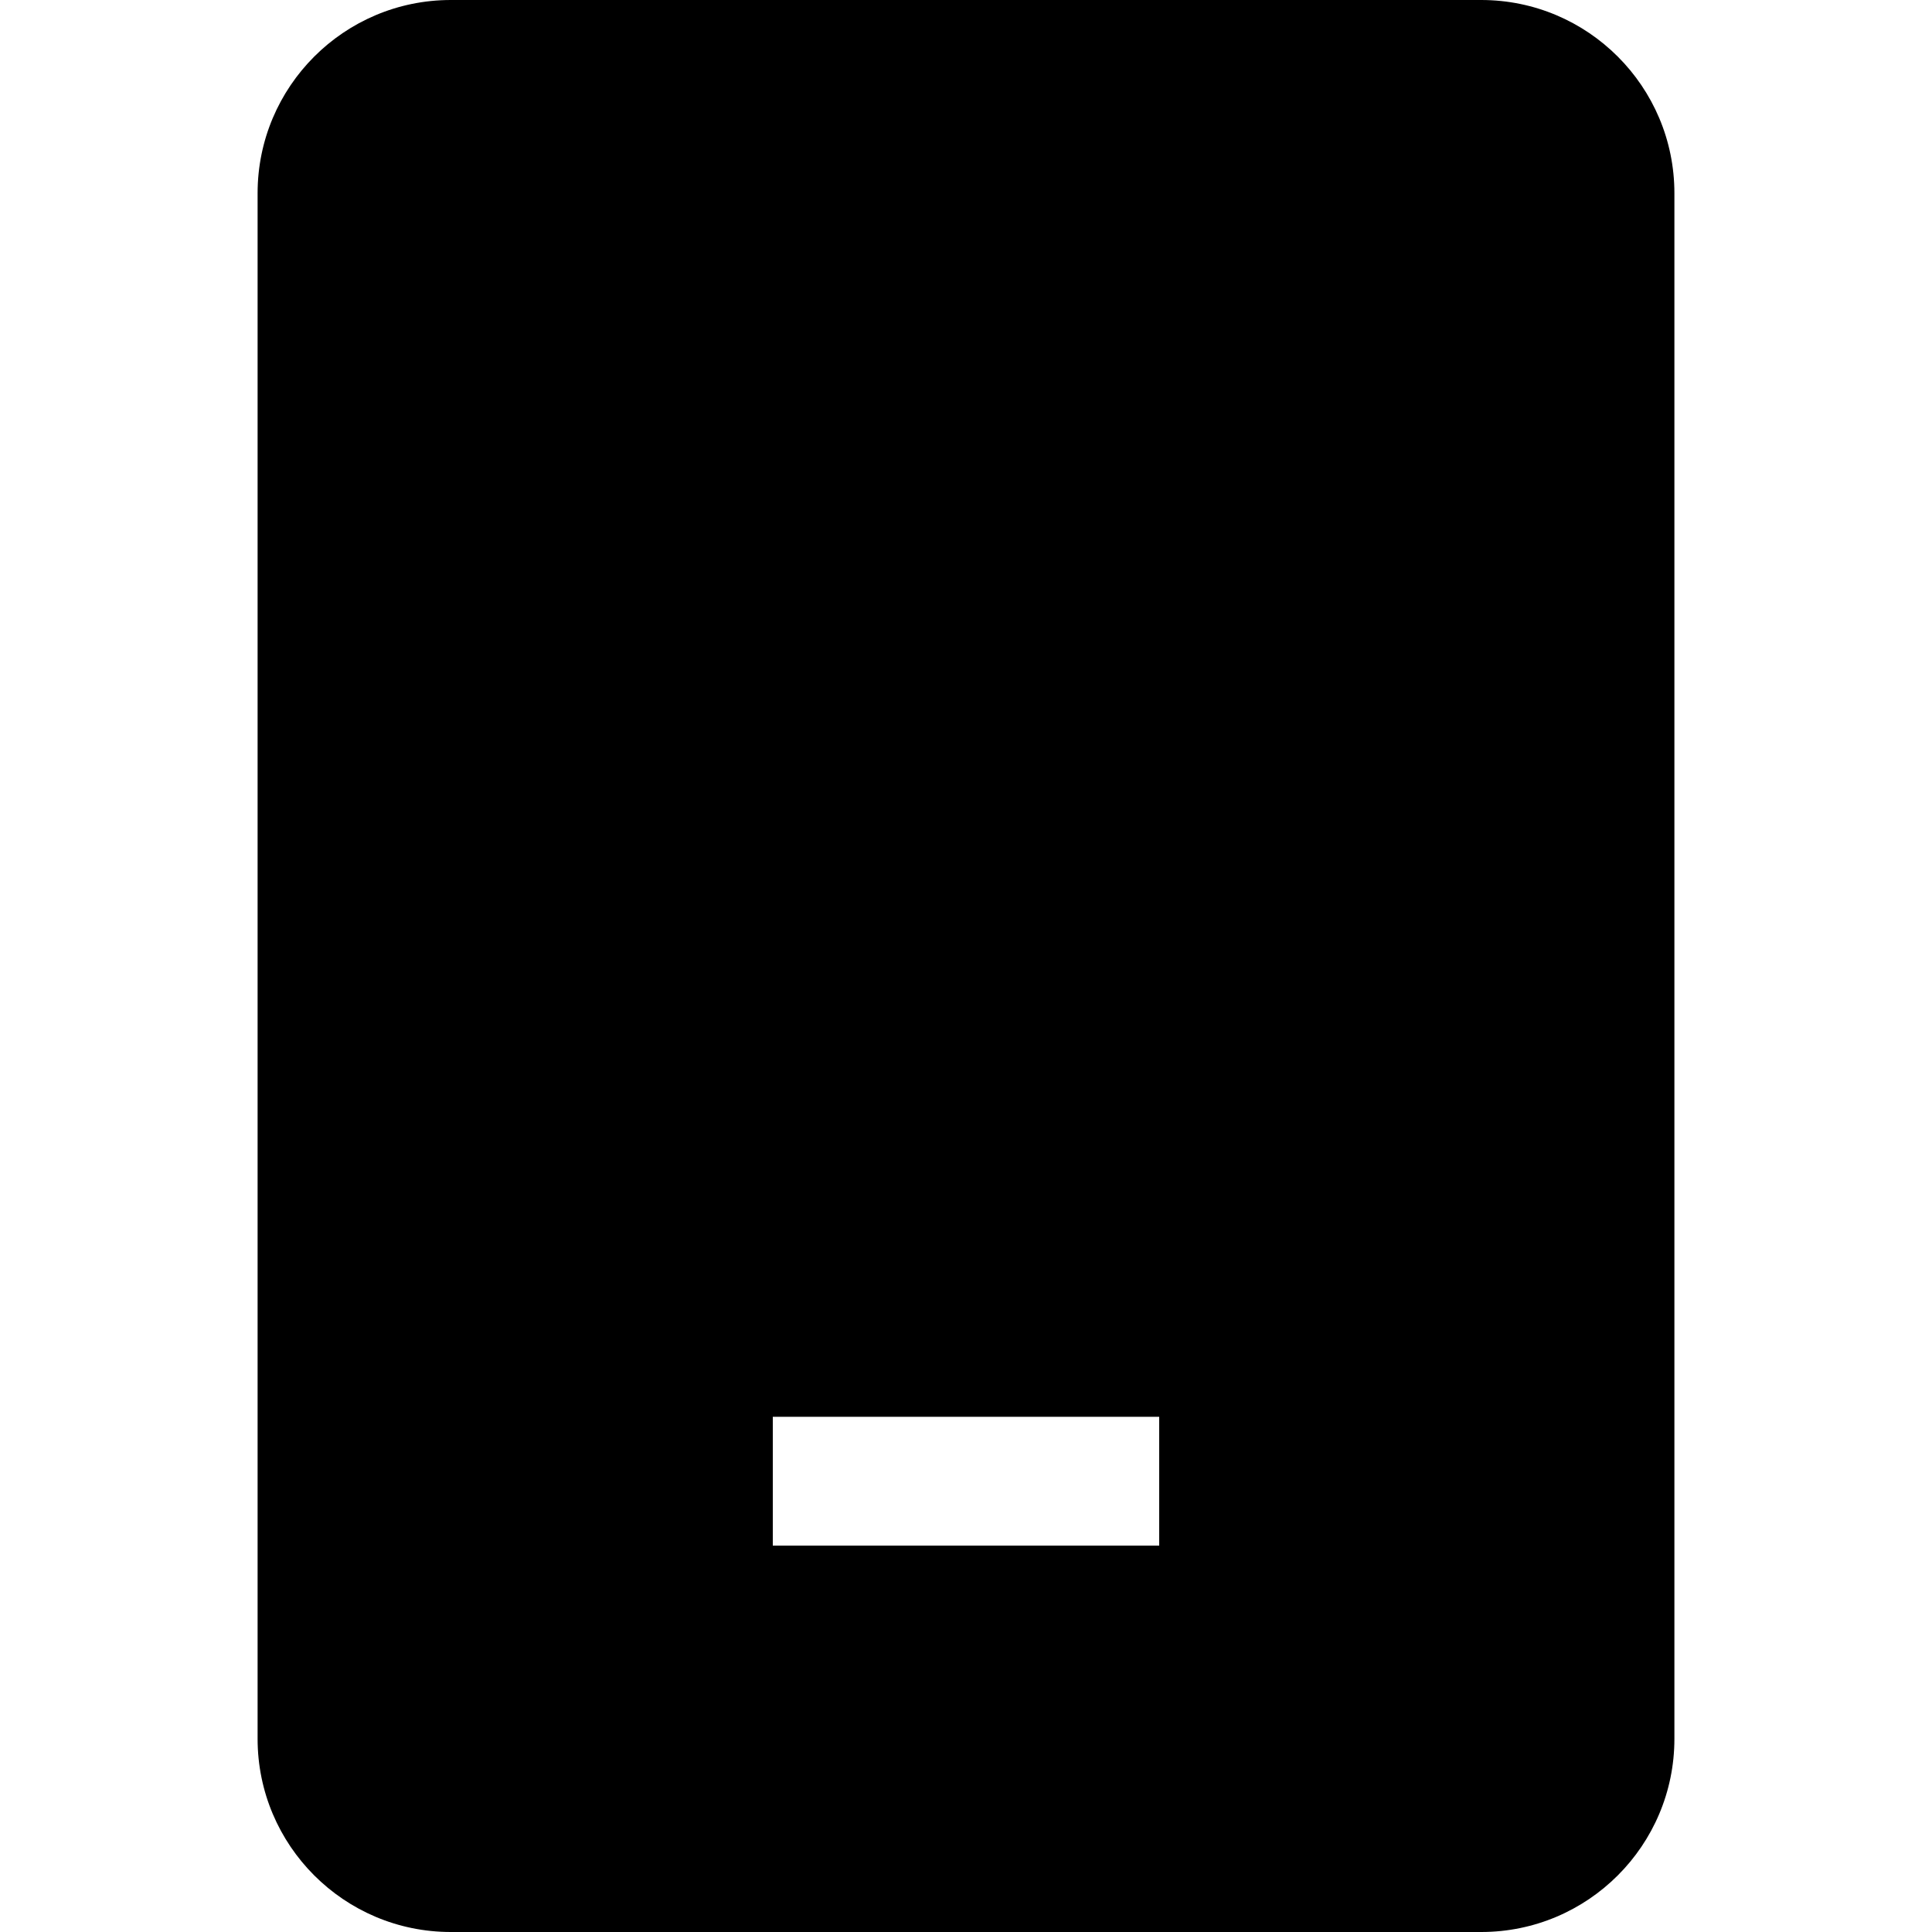 <?xml version="1.0" encoding="utf-8"?><!-- Скачано с сайта svg4.ru / Downloaded from svg4.ru -->
<svg width="800px" height="800px" viewBox="0 0 15 15" fill="none" xmlns="http://www.w3.org/2000/svg">
<path fill-rule="evenodd" clip-rule="evenodd" d="M2 1.5C2 0.672 2.672 0 3.5 0H11.5C12.328 0 13 0.672 13 1.5V13.5C13 14.328 12.328 15 11.5 15H3.5C2.672 15 2 14.328 2 13.5V1.5ZM6 12H9V11H6V12Z" fill="#000000"/>
</svg>